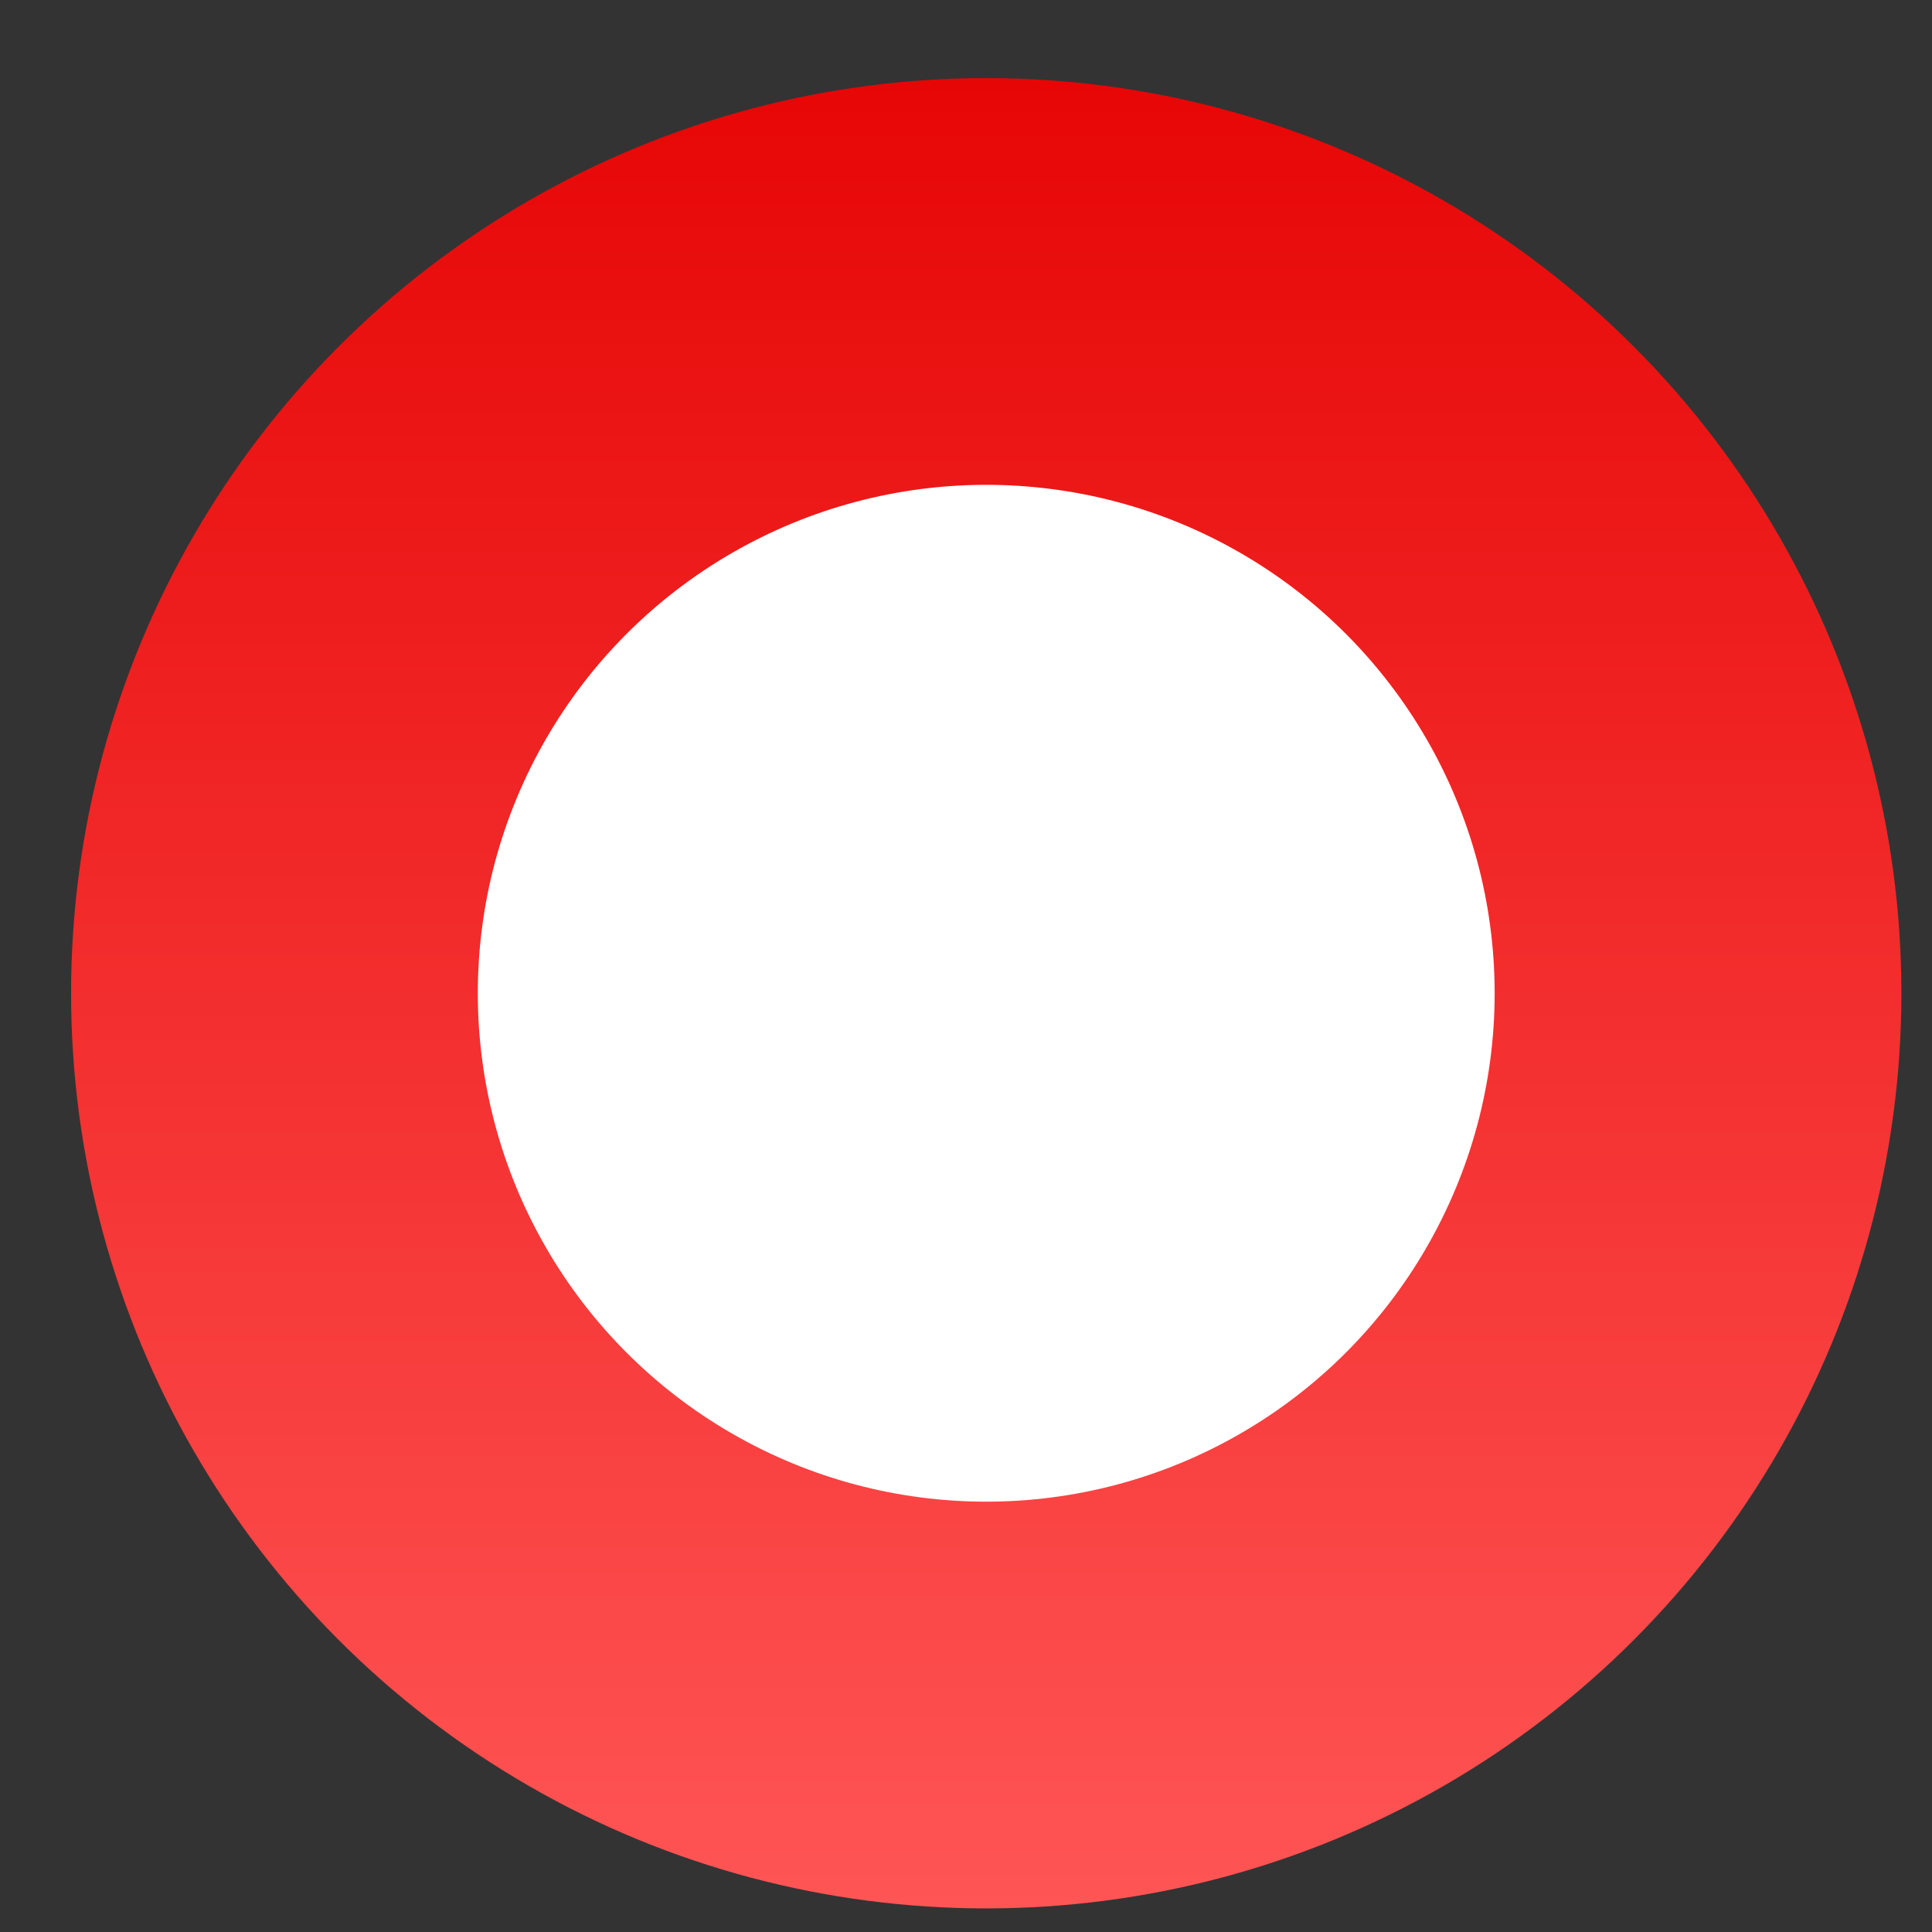 <svg xmlns="http://www.w3.org/2000/svg" width="19" height="19" viewBox="0 0 19 19" fill="none"><rect x="0" y="0" width="19" height="19" fill="#333333" stroke="none"/><circle cx="9.699" cy="9.768" r="7" fill="white" stroke="url(#paint0_linear_197_1216)" stroke-width="4"></circle><defs><linearGradient id="paint0_linear_197_1216" x1="9.699" y1="0.768" x2="9.699" y2="18.768" gradientUnits="userSpaceOnUse"><stop stop-color="#E70606"></stop><stop offset="1" stop-color="#FF5555"></stop></linearGradient></defs></svg>